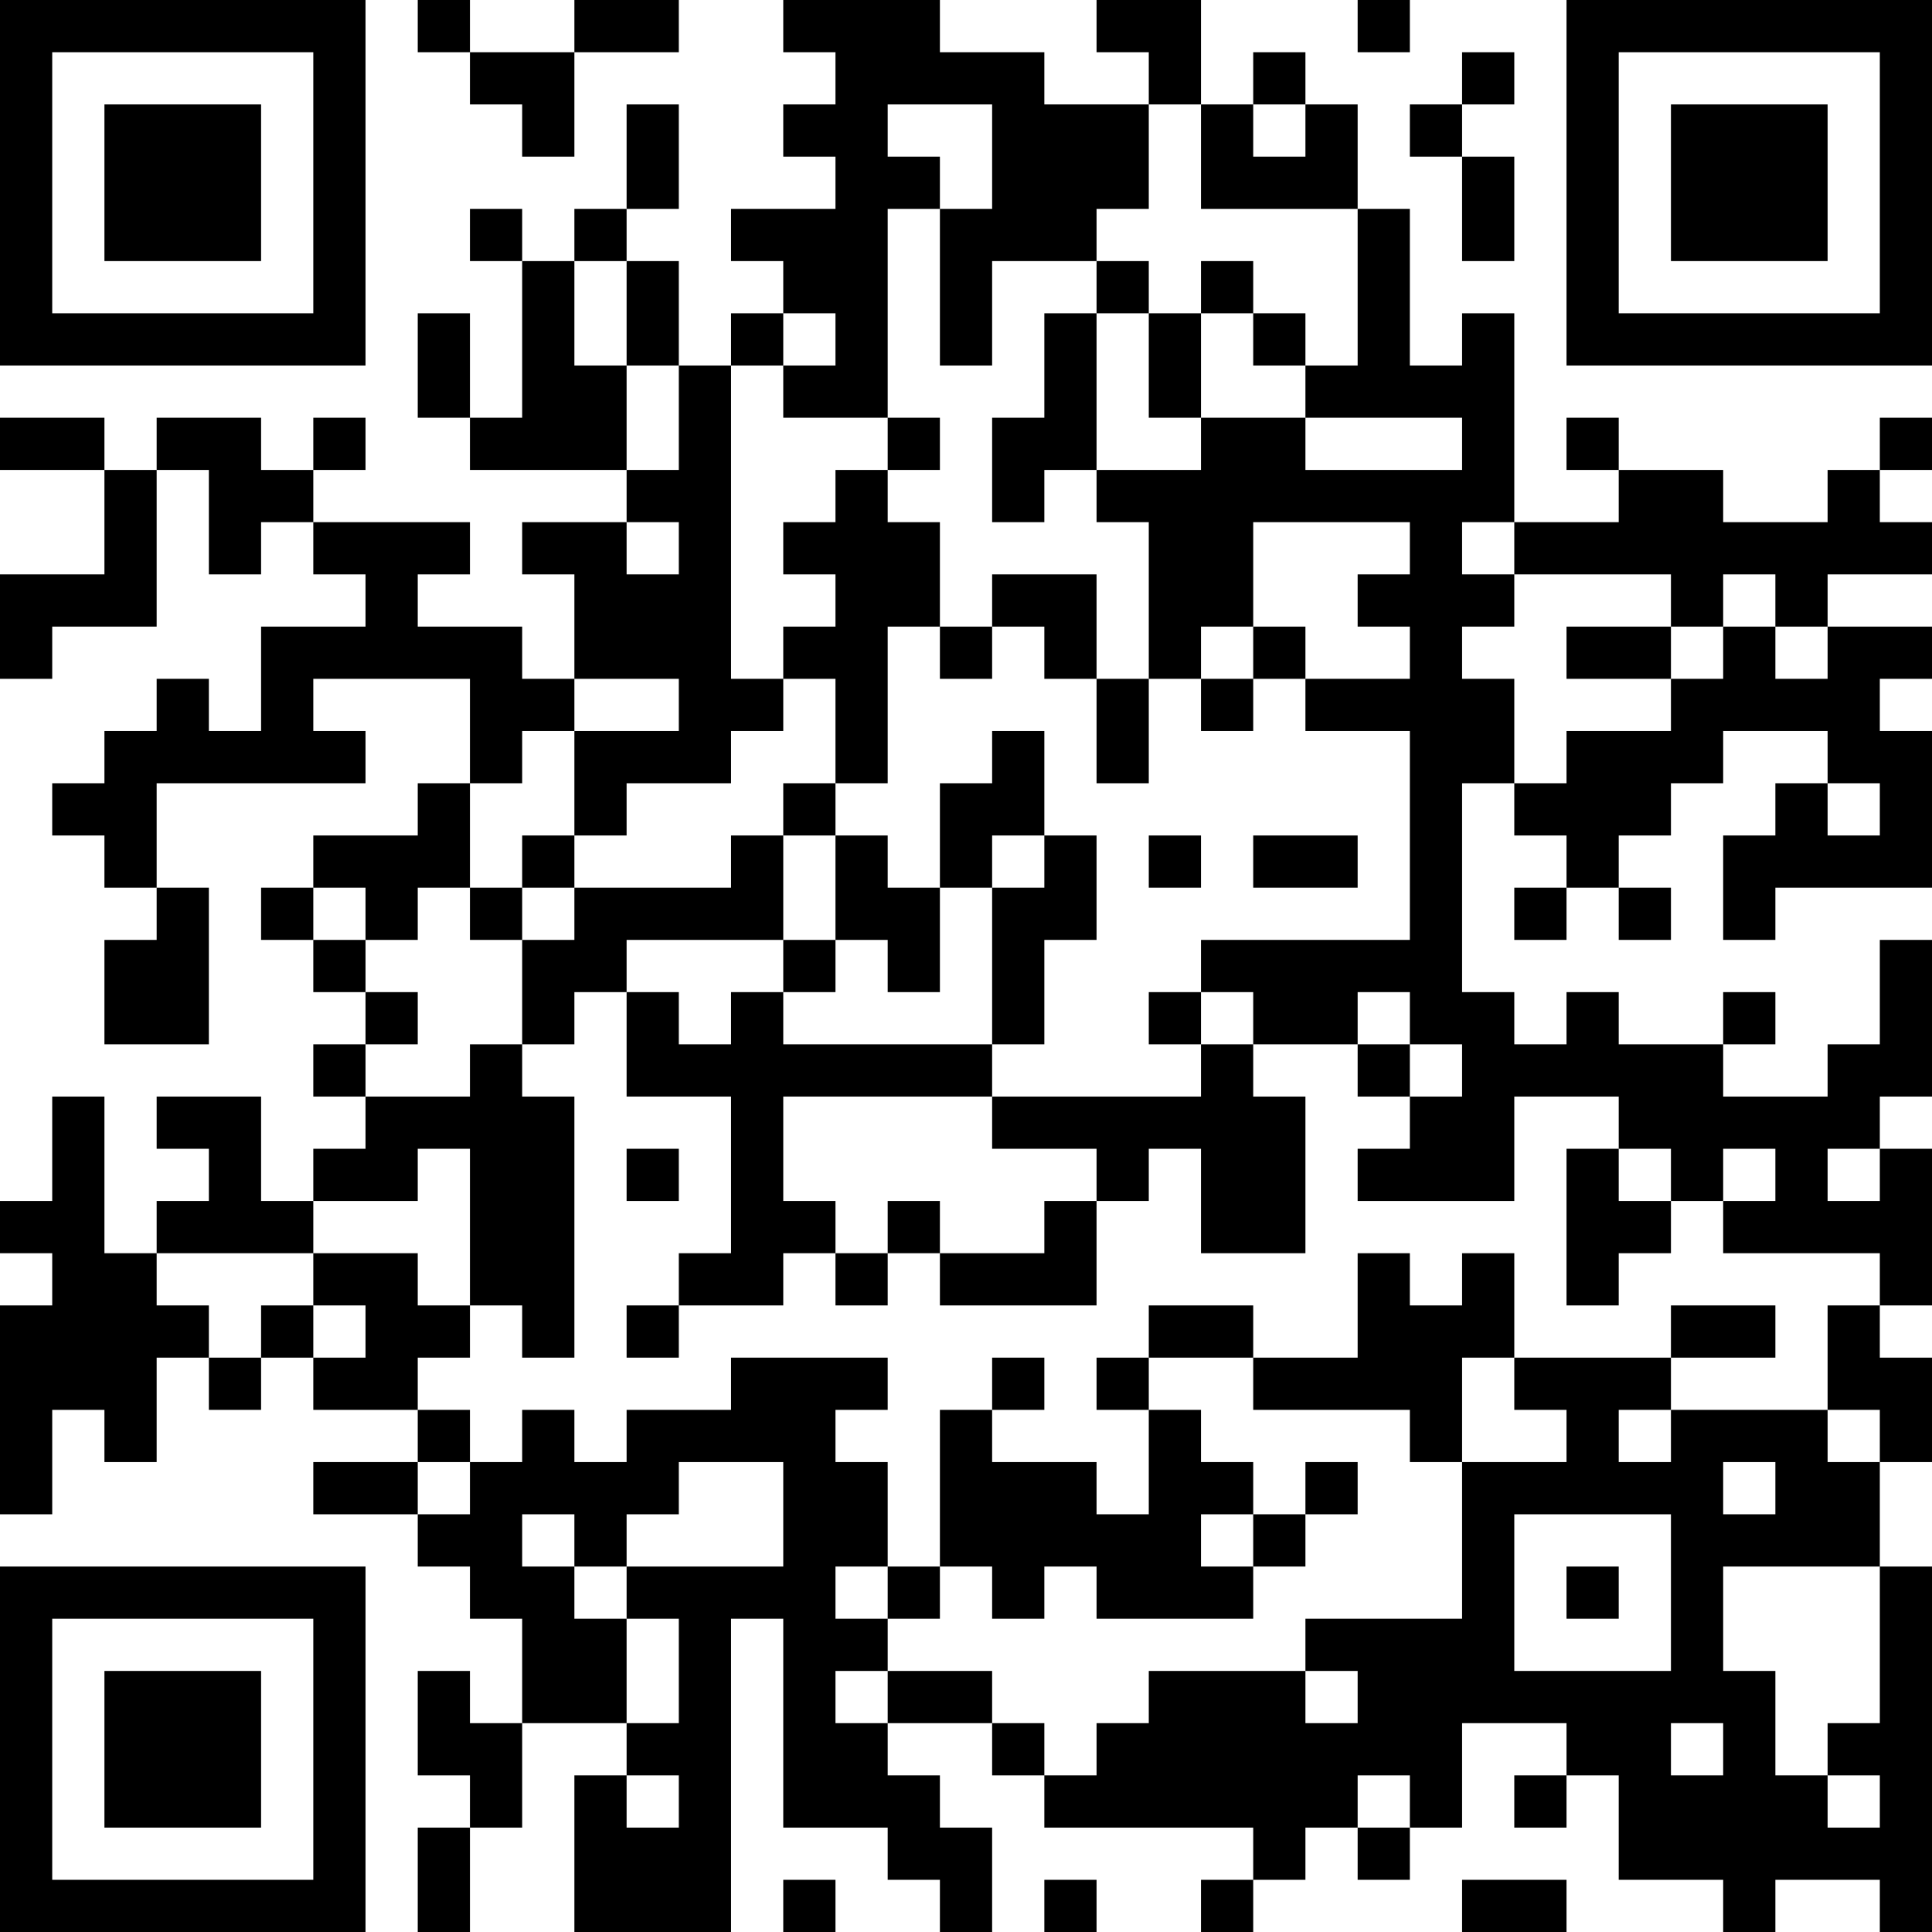 <?xml version="1.0" encoding="UTF-8"?>
<svg xmlns="http://www.w3.org/2000/svg" version="1.1" width="400" height="400" viewBox="0 0 400 400"><rect x="0" y="0" width="400" height="400" fill="#ffffff"/><g transform="scale(10.811)"><g transform="translate(0,0)"><path fill-rule="evenodd" d="M8 0L8 1L9 1L9 2L10 2L10 3L11 3L11 1L13 1L13 0L11 0L11 1L9 1L9 0ZM15 0L15 1L16 1L16 2L15 2L15 3L16 3L16 4L14 4L14 5L15 5L15 6L14 6L14 7L13 7L13 5L12 5L12 4L13 4L13 2L12 2L12 4L11 4L11 5L10 5L10 4L9 4L9 5L10 5L10 8L9 8L9 6L8 6L8 8L9 8L9 9L12 9L12 10L10 10L10 11L11 11L11 13L10 13L10 12L8 12L8 11L9 11L9 10L6 10L6 9L7 9L7 8L6 8L6 9L5 9L5 8L3 8L3 9L2 9L2 8L0 8L0 9L2 9L2 11L0 11L0 13L1 13L1 12L3 12L3 9L4 9L4 11L5 11L5 10L6 10L6 11L7 11L7 12L5 12L5 14L4 14L4 13L3 13L3 14L2 14L2 15L1 15L1 16L2 16L2 17L3 17L3 18L2 18L2 20L4 20L4 17L3 17L3 15L7 15L7 14L6 14L6 13L9 13L9 15L8 15L8 16L6 16L6 17L5 17L5 18L6 18L6 19L7 19L7 20L6 20L6 21L7 21L7 22L6 22L6 23L5 23L5 21L3 21L3 22L4 22L4 23L3 23L3 24L2 24L2 21L1 21L1 23L0 23L0 24L1 24L1 25L0 25L0 29L1 29L1 27L2 27L2 28L3 28L3 26L4 26L4 27L5 27L5 26L6 26L6 27L8 27L8 28L6 28L6 29L8 29L8 30L9 30L9 31L10 31L10 33L9 33L9 32L8 32L8 34L9 34L9 35L8 35L8 37L9 37L9 35L10 35L10 33L12 33L12 34L11 34L11 37L14 37L14 31L15 31L15 35L17 35L17 36L18 36L18 37L19 37L19 35L18 35L18 34L17 34L17 33L19 33L19 34L20 34L20 35L24 35L24 36L23 36L23 37L24 37L24 36L25 36L25 35L26 35L26 36L27 36L27 35L28 35L28 33L30 33L30 34L29 34L29 35L30 35L30 34L31 34L31 36L33 36L33 37L34 37L34 36L36 36L36 37L37 37L37 30L36 30L36 28L37 28L37 26L36 26L36 25L37 25L37 22L36 22L36 21L37 21L37 18L36 18L36 20L35 20L35 21L33 21L33 20L34 20L34 19L33 19L33 20L31 20L31 19L30 19L30 20L29 20L29 19L28 19L28 15L29 15L29 16L30 16L30 17L29 17L29 18L30 18L30 17L31 17L31 18L32 18L32 17L31 17L31 16L32 16L32 15L33 15L33 14L35 14L35 15L34 15L34 16L33 16L33 18L34 18L34 17L37 17L37 14L36 14L36 13L37 13L37 12L35 12L35 11L37 11L37 10L36 10L36 9L37 9L37 8L36 8L36 9L35 9L35 10L33 10L33 9L31 9L31 8L30 8L30 9L31 9L31 10L29 10L29 6L28 6L28 7L27 7L27 4L26 4L26 2L25 2L25 1L24 1L24 2L23 2L23 0L21 0L21 1L22 1L22 2L20 2L20 1L18 1L18 0ZM26 0L26 1L27 1L27 0ZM28 1L28 2L27 2L27 3L28 3L28 5L29 5L29 3L28 3L28 2L29 2L29 1ZM17 2L17 3L18 3L18 4L17 4L17 8L15 8L15 7L16 7L16 6L15 6L15 7L14 7L14 13L15 13L15 14L14 14L14 15L12 15L12 16L11 16L11 14L13 14L13 13L11 13L11 14L10 14L10 15L9 15L9 17L8 17L8 18L7 18L7 17L6 17L6 18L7 18L7 19L8 19L8 20L7 20L7 21L9 21L9 20L10 20L10 21L11 21L11 26L10 26L10 25L9 25L9 22L8 22L8 23L6 23L6 24L3 24L3 25L4 25L4 26L5 26L5 25L6 25L6 26L7 26L7 25L6 25L6 24L8 24L8 25L9 25L9 26L8 26L8 27L9 27L9 28L8 28L8 29L9 29L9 28L10 28L10 27L11 27L11 28L12 28L12 27L14 27L14 26L17 26L17 27L16 27L16 28L17 28L17 30L16 30L16 31L17 31L17 32L16 32L16 33L17 33L17 32L19 32L19 33L20 33L20 34L21 34L21 33L22 33L22 32L25 32L25 33L26 33L26 32L25 32L25 31L28 31L28 28L30 28L30 27L29 27L29 26L32 26L32 27L31 27L31 28L32 28L32 27L35 27L35 28L36 28L36 27L35 27L35 25L36 25L36 24L33 24L33 23L34 23L34 22L33 22L33 23L32 23L32 22L31 22L31 21L29 21L29 23L26 23L26 22L27 22L27 21L28 21L28 20L27 20L27 19L26 19L26 20L24 20L24 19L23 19L23 18L27 18L27 14L25 14L25 13L27 13L27 12L26 12L26 11L27 11L27 10L24 10L24 12L23 12L23 13L22 13L22 10L21 10L21 9L23 9L23 8L25 8L25 9L28 9L28 8L25 8L25 7L26 7L26 4L23 4L23 2L22 2L22 4L21 4L21 5L19 5L19 7L18 7L18 4L19 4L19 2ZM24 2L24 3L25 3L25 2ZM11 5L11 7L12 7L12 9L13 9L13 7L12 7L12 5ZM21 5L21 6L20 6L20 8L19 8L19 10L20 10L20 9L21 9L21 6L22 6L22 8L23 8L23 6L24 6L24 7L25 7L25 6L24 6L24 5L23 5L23 6L22 6L22 5ZM17 8L17 9L16 9L16 10L15 10L15 11L16 11L16 12L15 12L15 13L16 13L16 15L15 15L15 16L14 16L14 17L11 17L11 16L10 16L10 17L9 17L9 18L10 18L10 20L11 20L11 19L12 19L12 21L14 21L14 24L13 24L13 25L12 25L12 26L13 26L13 25L15 25L15 24L16 24L16 25L17 25L17 24L18 24L18 25L21 25L21 23L22 23L22 22L23 22L23 24L25 24L25 21L24 21L24 20L23 20L23 19L22 19L22 20L23 20L23 21L19 21L19 20L20 20L20 18L21 18L21 16L20 16L20 14L19 14L19 15L18 15L18 17L17 17L17 16L16 16L16 15L17 15L17 12L18 12L18 13L19 13L19 12L20 12L20 13L21 13L21 15L22 15L22 13L21 13L21 11L19 11L19 12L18 12L18 10L17 10L17 9L18 9L18 8ZM12 10L12 11L13 11L13 10ZM28 10L28 11L29 11L29 12L28 12L28 13L29 13L29 15L30 15L30 14L32 14L32 13L33 13L33 12L34 12L34 13L35 13L35 12L34 12L34 11L33 11L33 12L32 12L32 11L29 11L29 10ZM24 12L24 13L23 13L23 14L24 14L24 13L25 13L25 12ZM30 12L30 13L32 13L32 12ZM35 15L35 16L36 16L36 15ZM15 16L15 18L12 18L12 19L13 19L13 20L14 20L14 19L15 19L15 20L19 20L19 17L20 17L20 16L19 16L19 17L18 17L18 19L17 19L17 18L16 18L16 16ZM22 16L22 17L23 17L23 16ZM24 16L24 17L26 17L26 16ZM10 17L10 18L11 18L11 17ZM15 18L15 19L16 19L16 18ZM26 20L26 21L27 21L27 20ZM15 21L15 23L16 23L16 24L17 24L17 23L18 23L18 24L20 24L20 23L21 23L21 22L19 22L19 21ZM12 22L12 23L13 23L13 22ZM30 22L30 25L31 25L31 24L32 24L32 23L31 23L31 22ZM35 22L35 23L36 23L36 22ZM26 24L26 26L24 26L24 25L22 25L22 26L21 26L21 27L22 27L22 29L21 29L21 28L19 28L19 27L20 27L20 26L19 26L19 27L18 27L18 30L17 30L17 31L18 31L18 30L19 30L19 31L20 31L20 30L21 30L21 31L24 31L24 30L25 30L25 29L26 29L26 28L25 28L25 29L24 29L24 28L23 28L23 27L22 27L22 26L24 26L24 27L27 27L27 28L28 28L28 26L29 26L29 24L28 24L28 25L27 25L27 24ZM32 25L32 26L34 26L34 25ZM13 28L13 29L12 29L12 30L11 30L11 29L10 29L10 30L11 30L11 31L12 31L12 33L13 33L13 31L12 31L12 30L15 30L15 28ZM33 28L33 29L34 29L34 28ZM23 29L23 30L24 30L24 29ZM29 29L29 32L32 32L32 29ZM30 30L30 31L31 31L31 30ZM33 30L33 32L34 32L34 34L35 34L35 35L36 35L36 34L35 34L35 33L36 33L36 30ZM32 33L32 34L33 34L33 33ZM12 34L12 35L13 35L13 34ZM26 34L26 35L27 35L27 34ZM15 36L15 37L16 37L16 36ZM20 36L20 37L21 37L21 36ZM28 36L28 37L30 37L30 36ZM0 0L0 7L7 7L7 0ZM1 1L1 6L6 6L6 1ZM2 2L2 5L5 5L5 2ZM30 0L30 7L37 7L37 0ZM31 1L31 6L36 6L36 1ZM32 2L32 5L35 5L35 2ZM0 30L0 37L7 37L7 30ZM1 31L1 36L6 36L6 31ZM2 32L2 35L5 35L5 32Z" fill="#000000"/></g></g></svg>

